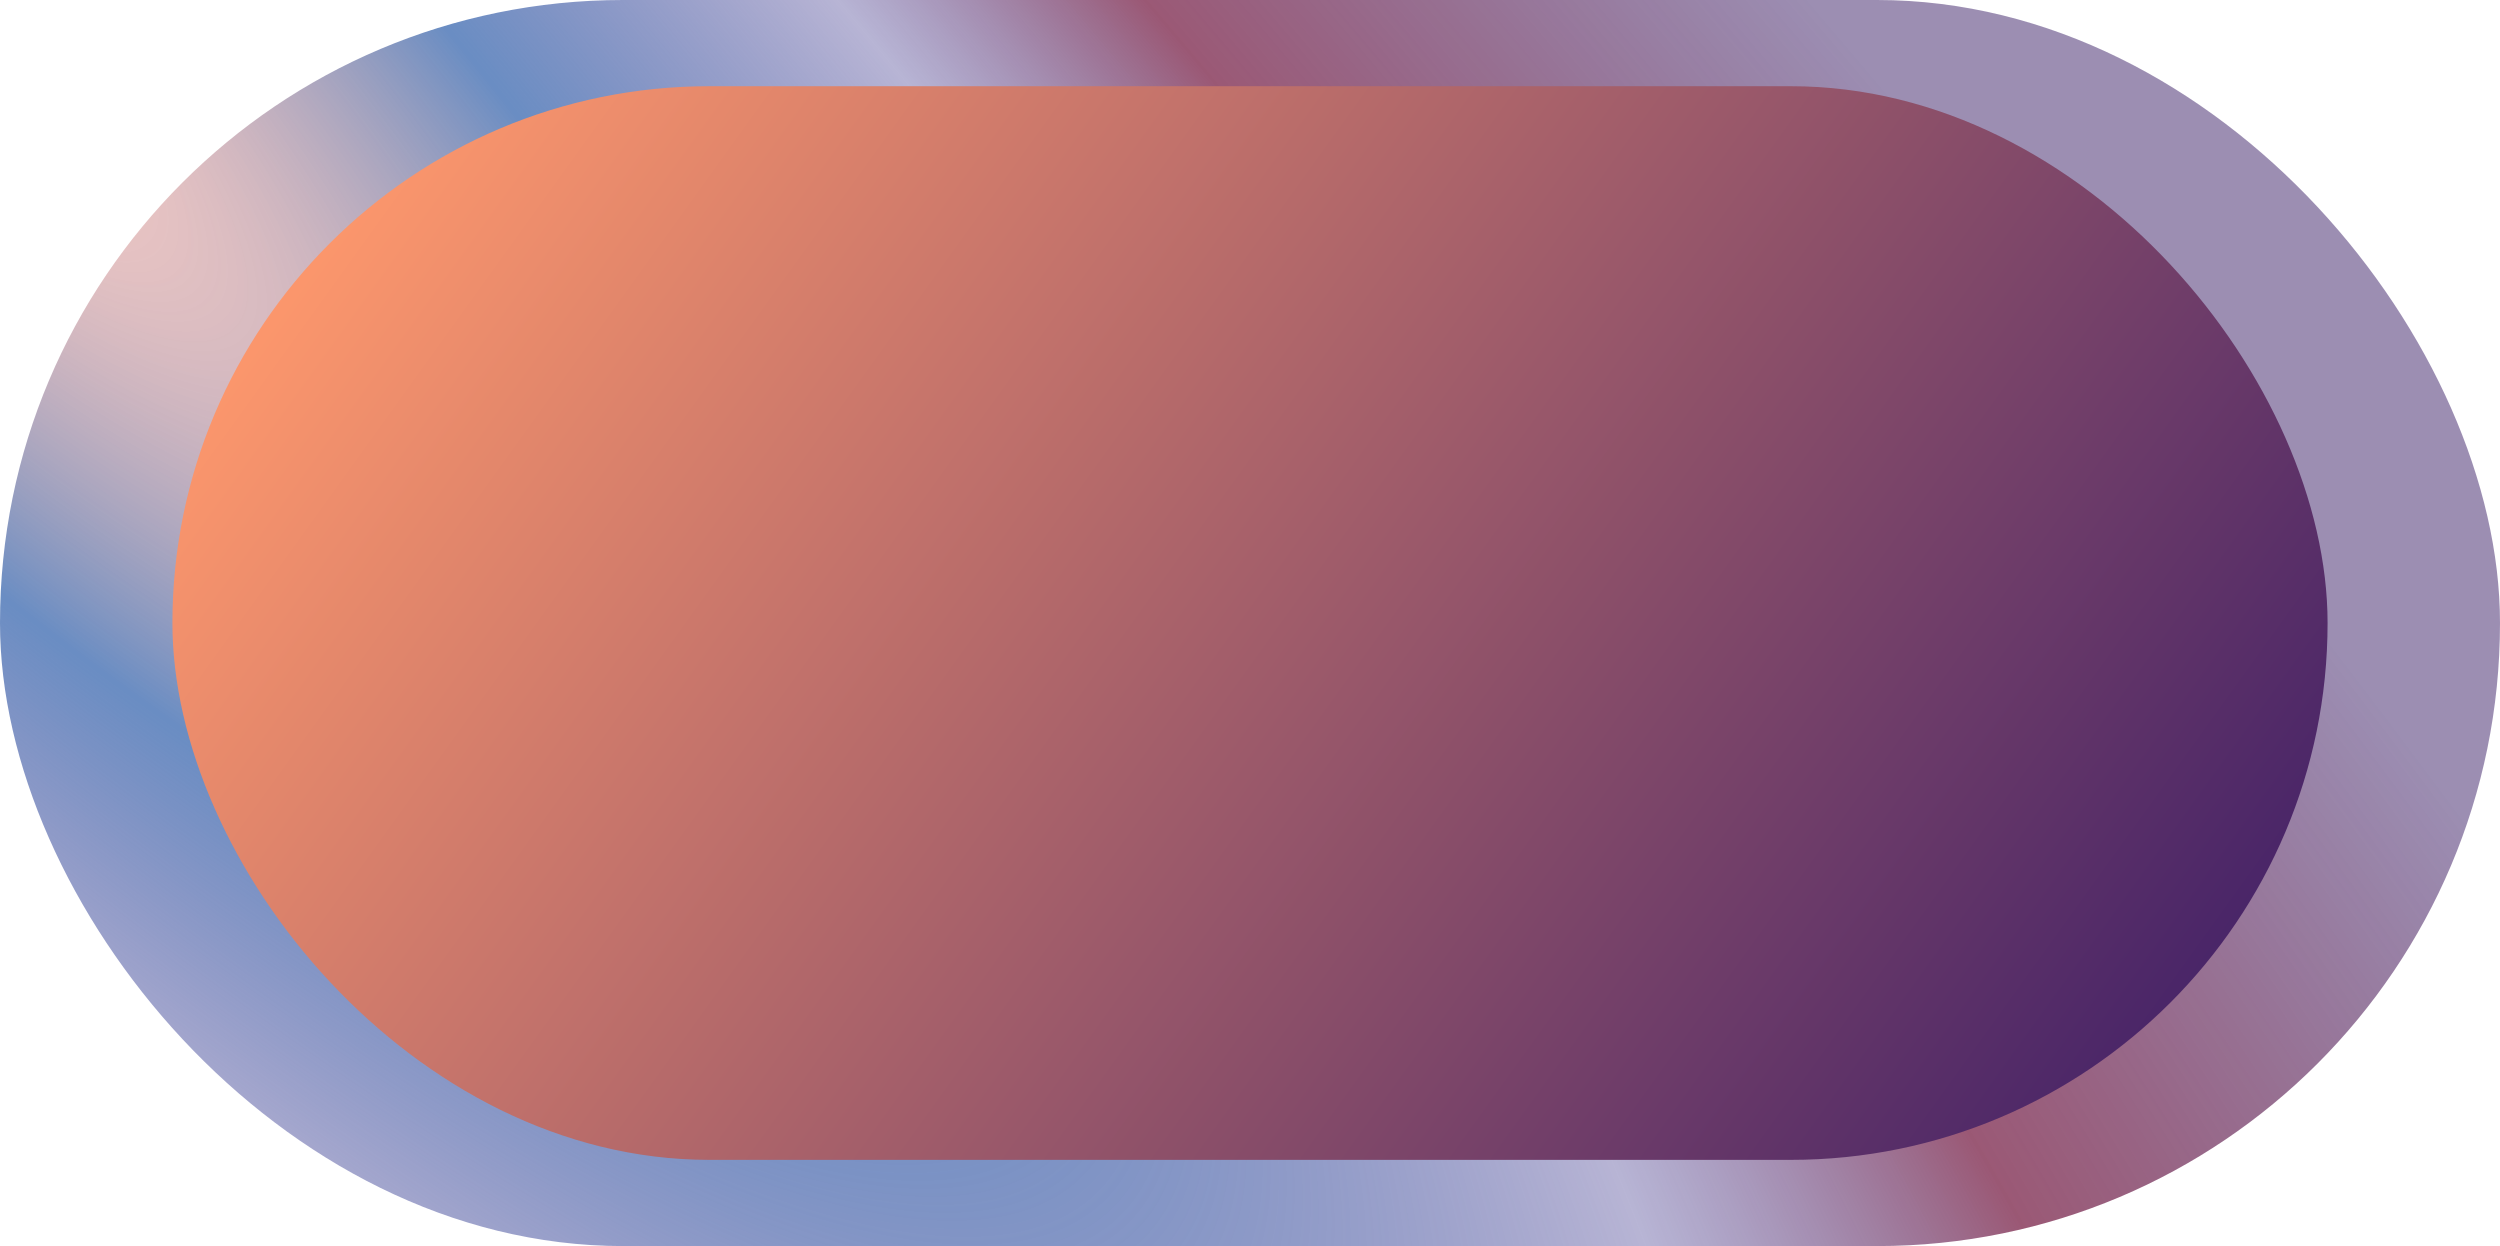 <svg width="1276" height="636" viewBox="0 0 1276 636" fill="none" xmlns="http://www.w3.org/2000/svg">
<rect width="1276" height="636" rx="318" fill="url(#paint0_radial_535_224)"/>
<rect x="88" y="44" width="1100" height="548" rx="274" fill="url(#paint1_linear_535_224)"/>
<defs>
<radialGradient id="paint0_radial_535_224" cx="0" cy="0" r="1" gradientUnits="userSpaceOnUse" gradientTransform="translate(-77 -26.5) rotate(45) scale(2665.09 721.694)">
<stop stop-color="#FE866C" stop-opacity="0.36"/>
<stop offset="0.273" stop-color="#3D6BB1" stop-opacity="0.77"/>
<stop offset="0.489" stop-color="#3D358C" stop-opacity="0.37"/>
<stop offset="0.649" stop-color="#7B2449" stop-opacity="0.76"/>
<stop offset="1" stop-color="#391D66" stop-opacity="0.5"/>
</radialGradient>
<linearGradient id="paint1_linear_535_224" x1="228.5" y1="11.5" x2="1215.54" y2="721.634" gradientUnits="userSpaceOnUse">
<stop stop-color="#FE986C"/>
<stop offset="1" stop-color="#250E67"/>
</linearGradient>
</defs>
</svg>
